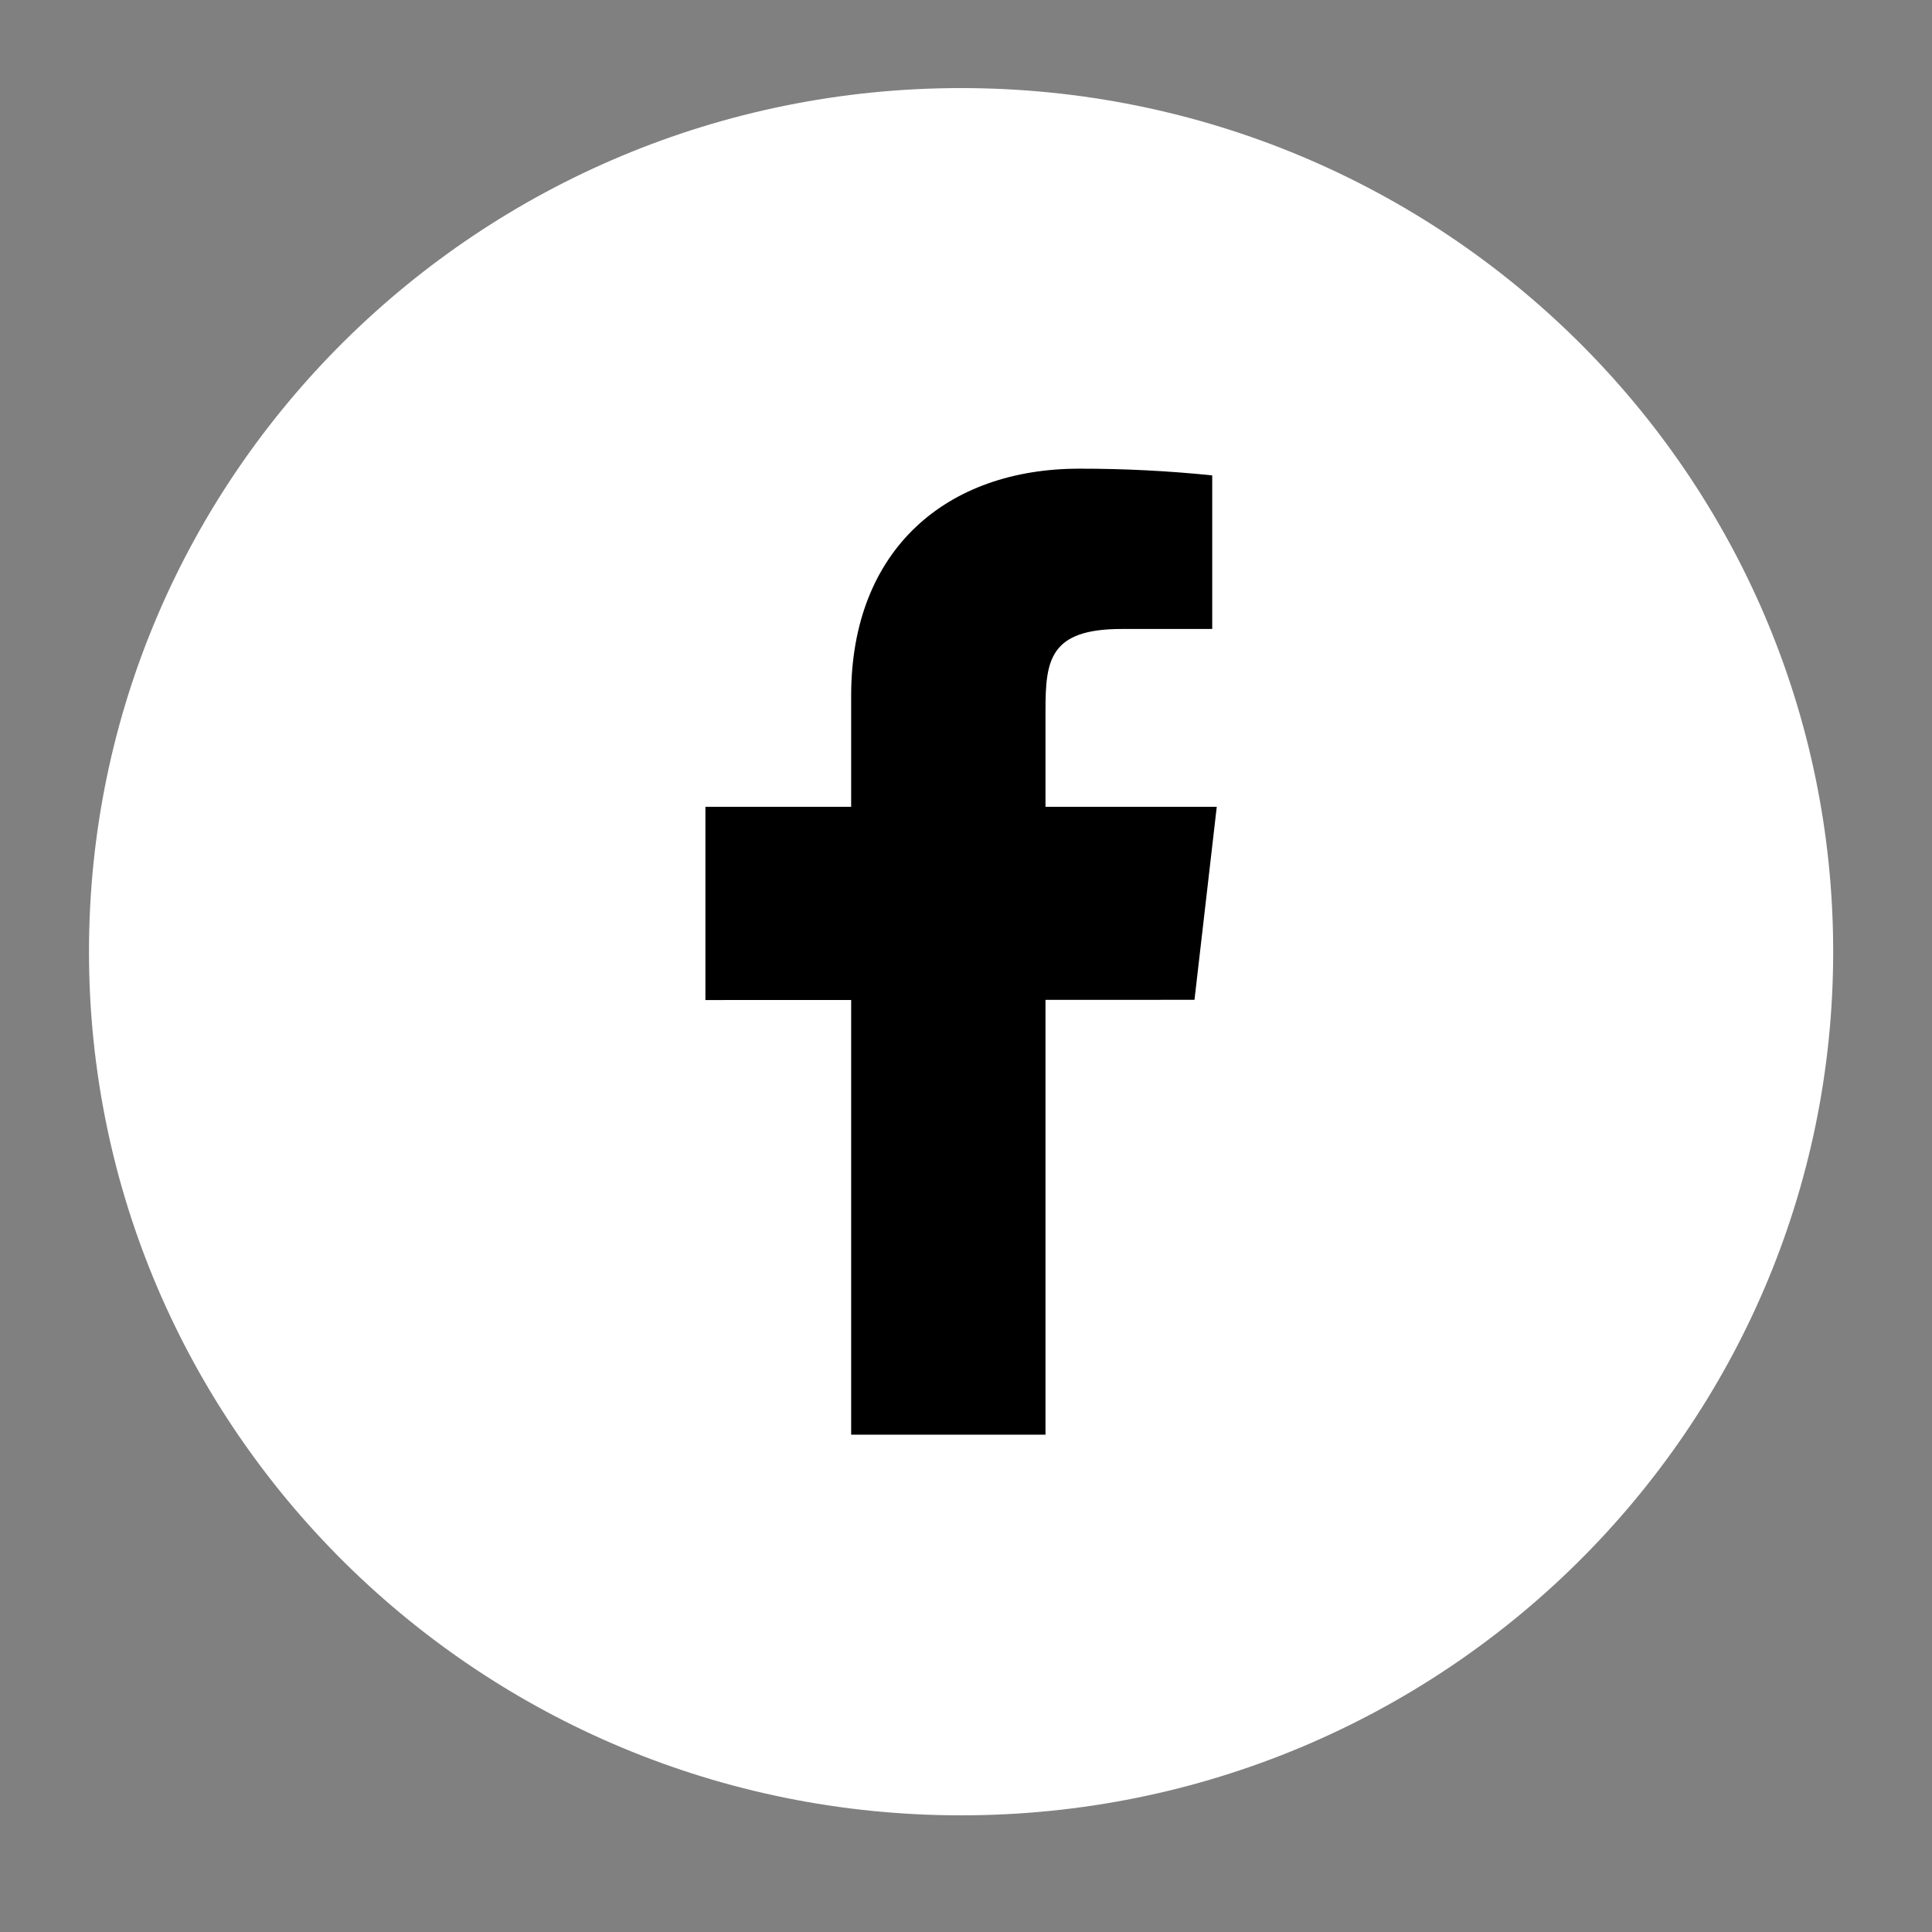 <svg width="34" height="34" viewBox="0 0 34 34" fill="none" xmlns="http://www.w3.org/2000/svg">
<rect x="0" y="0" width="34" height="34" fill="#808080" stroke="none"/>
<path fill-rule="evenodd" clip-rule="evenodd" d="M16.913 1.55C25.39 1.55 32.261 8.354 32.261 16.748C32.261 25.142 25.39 31.947 16.913 31.947C8.437 31.947 1.566 25.142 1.566 16.748C1.566 8.354 8.437 1.55 16.913 1.55Z" fill="white"/>
<path d="M21.413 14.198H18.399V12.498C18.399 11.621 18.471 11.069 19.736 11.069H21.333V8.366C20.556 8.286 19.774 8.247 18.992 8.248C16.672 8.248 14.979 9.657 14.979 12.243V14.198H12.414V17.599L14.979 17.598V25.248H18.399V17.596L21.021 17.595L21.413 14.198Z" fill="black"/>
</svg>
